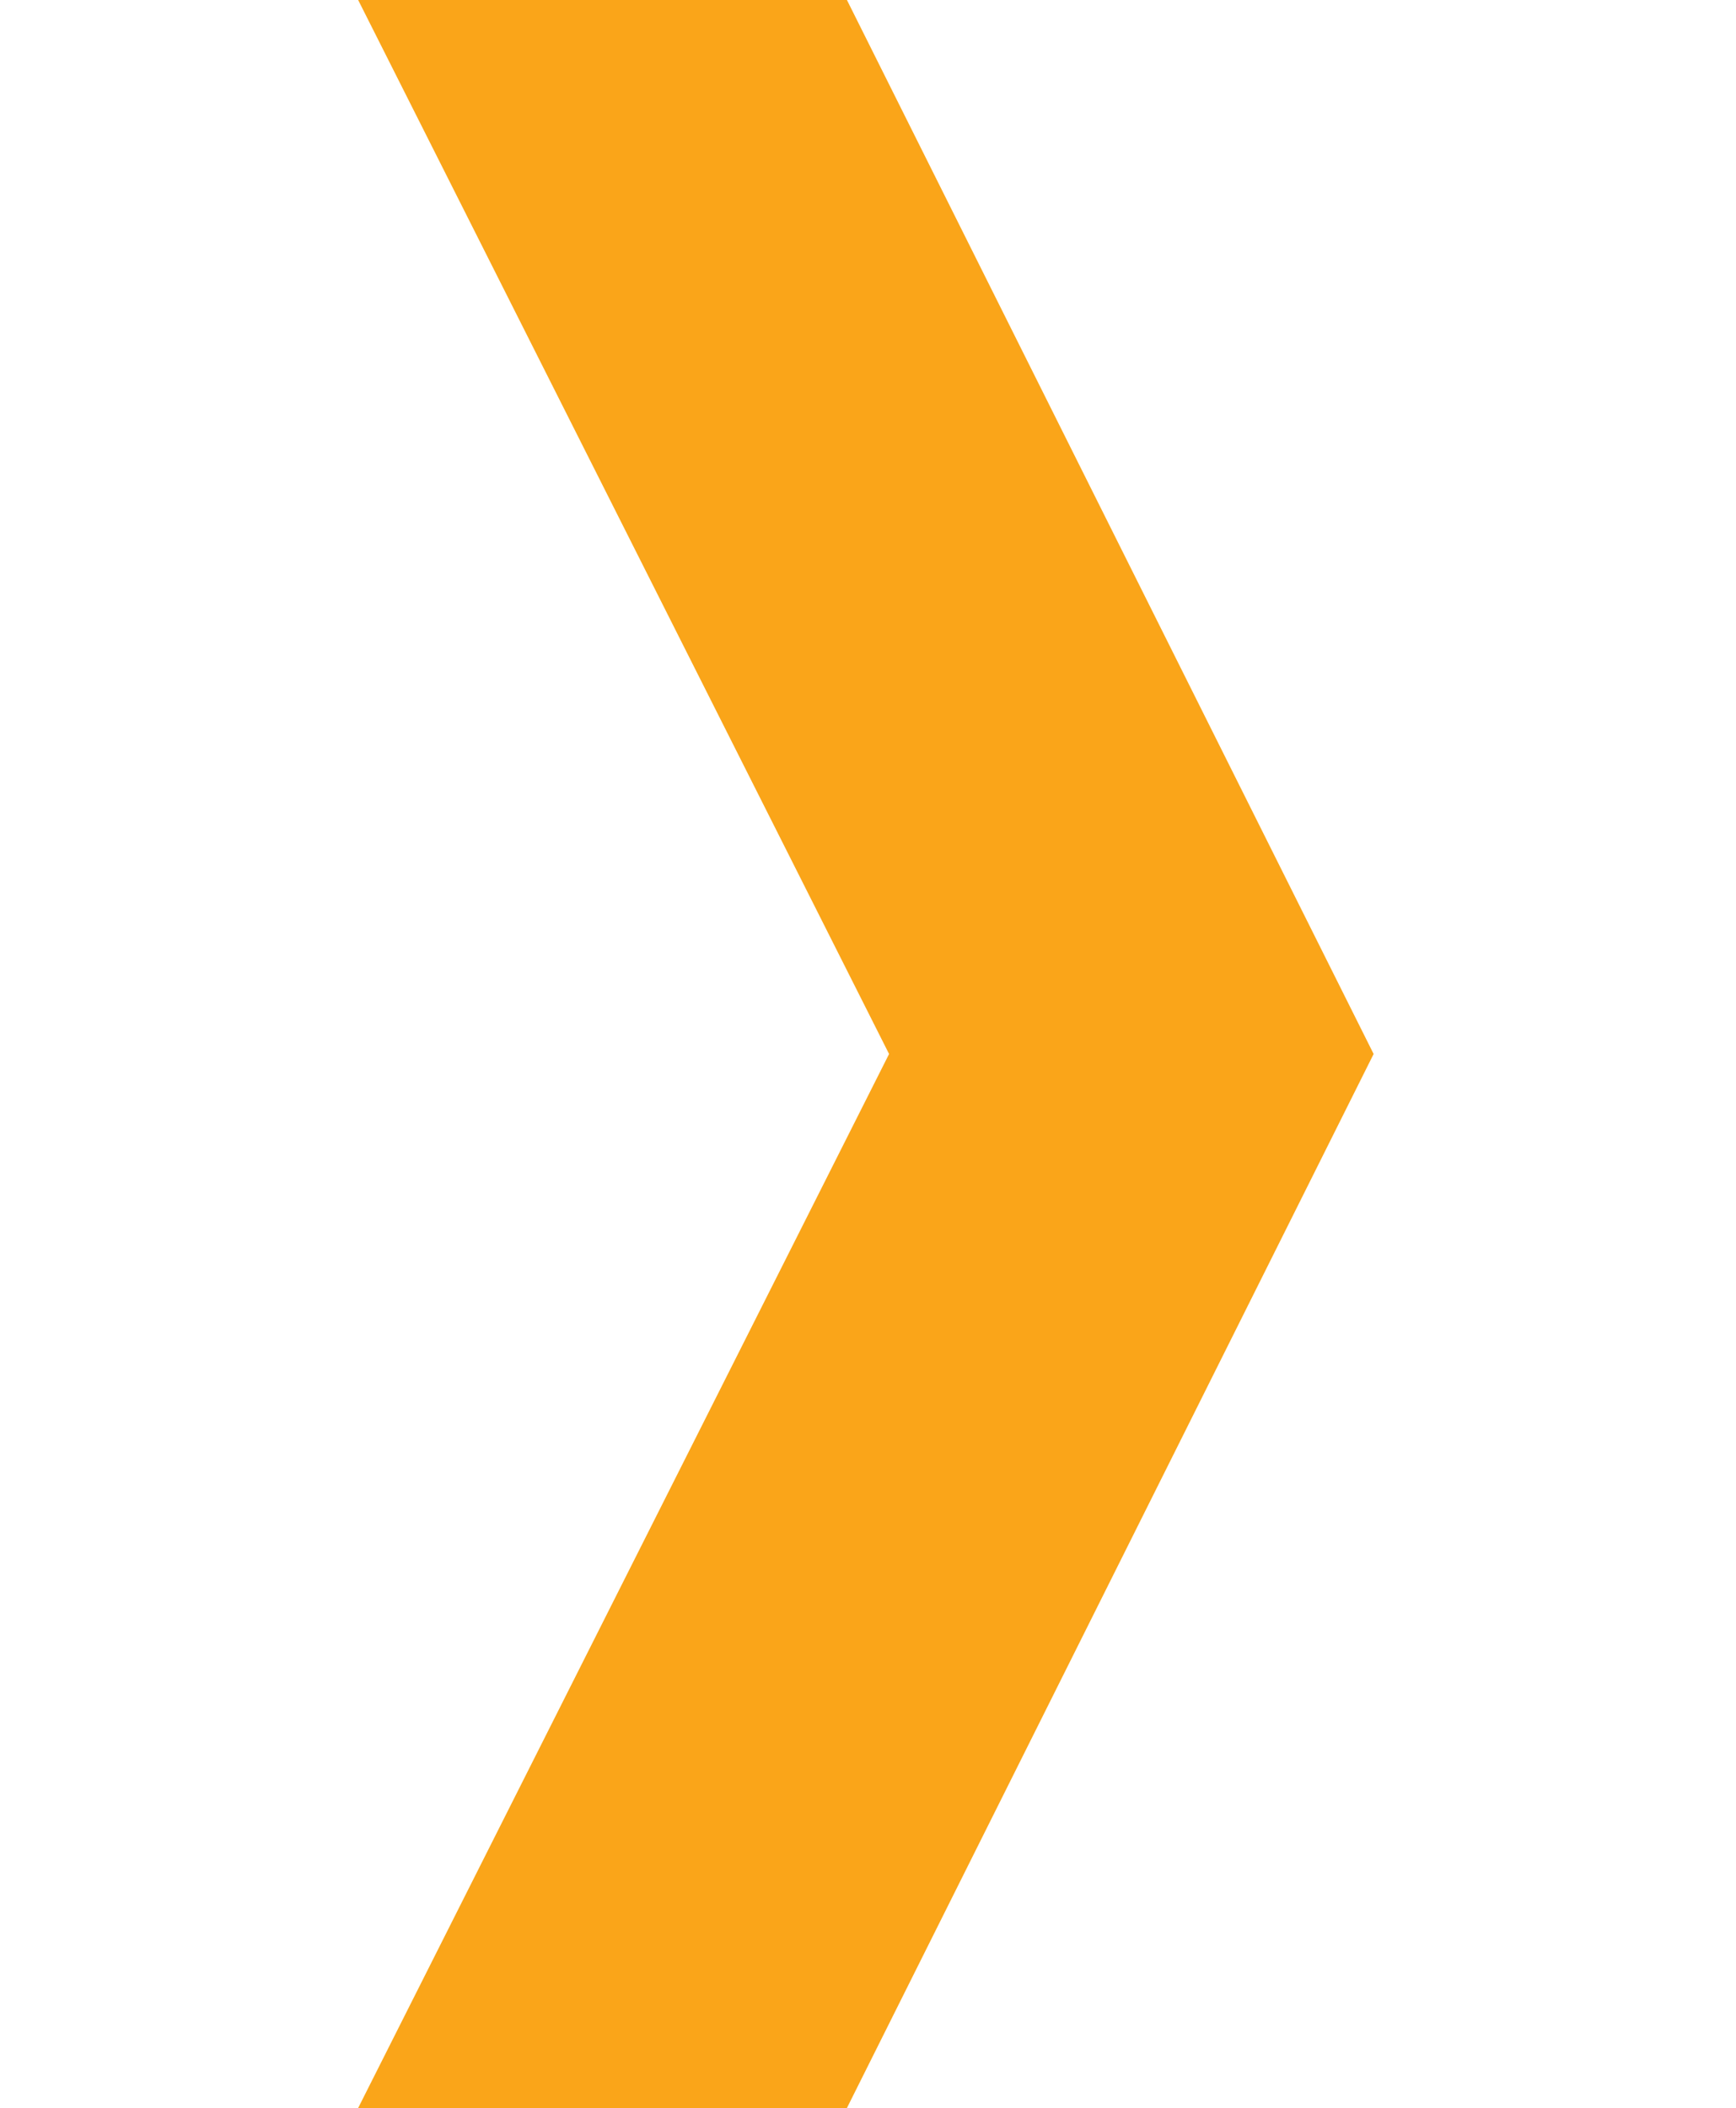<?xml version="1.0" encoding="utf-8"?>
<!-- Generator: Adobe Illustrator 25.1.0, SVG Export Plug-In . SVG Version: 6.00 Build 0)  -->
<svg version="1.1" id="Layer_1" xmlns="http://www.w3.org/2000/svg" xmlns:xlink="http://www.w3.org/1999/xlink" x="0px" y="0px"
	 viewBox="0 0 41.2 50" style="enable-background:new 0 0 41.2 50;" xml:space="preserve">
<style type="text/css">
	.st0{fill:#FAA519;}
</style>
<polygon class="st0" points="20.1,50 8.5,50 21.1,25 8.5,0 20.1,0 32.6,25 "/>
</svg>
